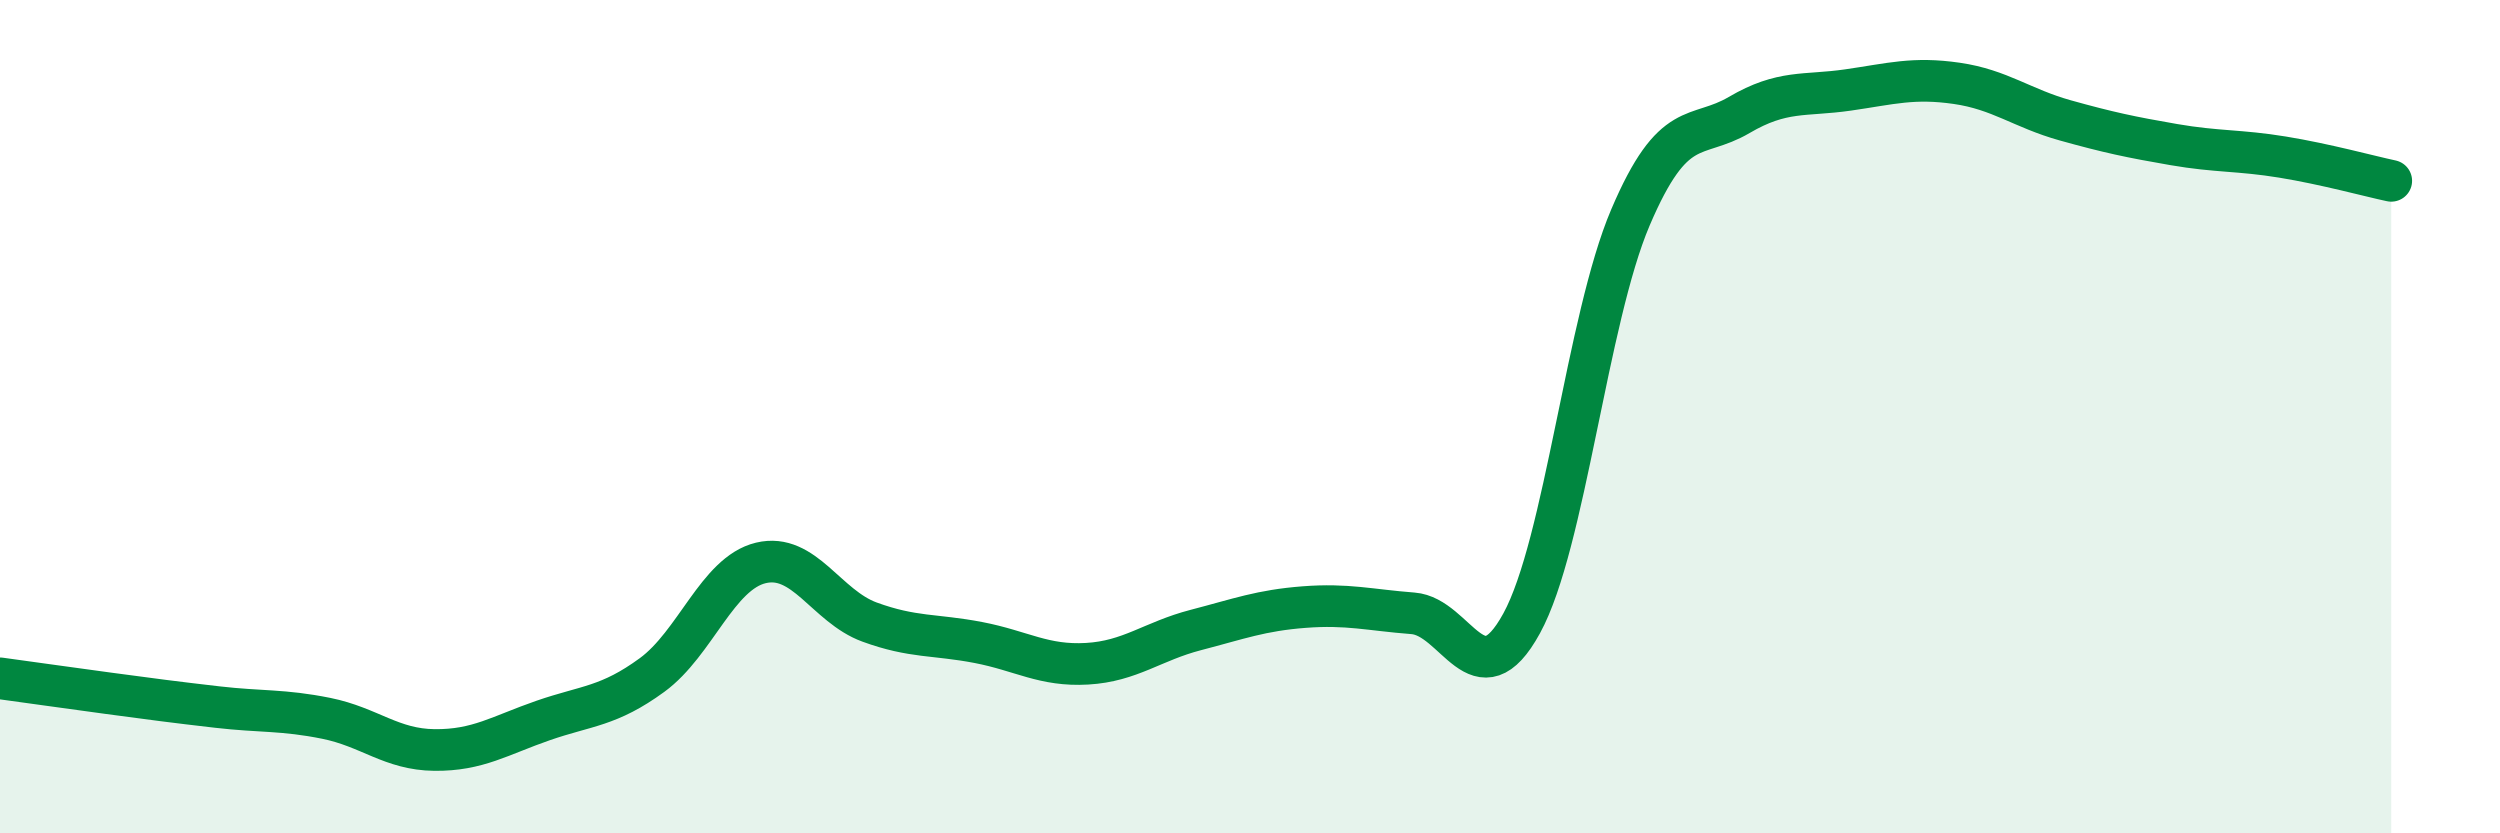 
    <svg width="60" height="20" viewBox="0 0 60 20" xmlns="http://www.w3.org/2000/svg">
      <path
        d="M 0,16.28 C 0.52,16.35 1.57,16.5 2.61,16.64 C 3.65,16.78 4.18,16.85 5.22,16.97 C 6.26,17.09 6.79,17.03 7.83,17.24 C 8.87,17.45 9.39,17.99 10.43,18 C 11.47,18.01 12,17.65 13.04,17.29 C 14.08,16.93 14.61,16.96 15.65,16.2 C 16.69,15.44 17.22,13.76 18.26,13.51 C 19.3,13.26 19.83,14.55 20.87,14.93 C 21.91,15.31 22.44,15.22 23.48,15.42 C 24.52,15.62 25.05,15.99 26.09,15.93 C 27.13,15.87 27.66,15.39 28.7,15.12 C 29.74,14.85 30.26,14.65 31.3,14.57 C 32.34,14.49 32.87,14.64 33.91,14.72 C 34.95,14.8 35.48,16.86 36.52,14.96 C 37.56,13.06 38.09,7.66 39.13,5.22 C 40.17,2.78 40.7,3.37 41.74,2.76 C 42.78,2.15 43.31,2.31 44.35,2.16 C 45.39,2.01 45.92,1.85 46.96,2 C 48,2.15 48.53,2.6 49.57,2.89 C 50.61,3.18 51.13,3.29 52.17,3.47 C 53.21,3.65 53.74,3.6 54.78,3.77 C 55.82,3.94 56.87,4.23 57.39,4.34L57.39 20L0 20Z"
        fill="#008740"
        opacity="0.1"
        stroke-linecap="round"
        stroke-linejoin="round"
      />
      <path
        d="M 0,16.28 C 0.52,16.35 1.57,16.5 2.61,16.64 C 3.65,16.78 4.18,16.85 5.22,16.97 C 6.26,17.09 6.79,17.03 7.83,17.24 C 8.87,17.45 9.39,17.99 10.43,18 C 11.47,18.01 12,17.65 13.04,17.29 C 14.08,16.93 14.61,16.96 15.65,16.2 C 16.69,15.44 17.22,13.76 18.26,13.51 C 19.3,13.26 19.83,14.55 20.87,14.93 C 21.91,15.31 22.44,15.22 23.48,15.42 C 24.52,15.62 25.05,15.99 26.09,15.93 C 27.13,15.87 27.66,15.39 28.7,15.12 C 29.74,14.85 30.26,14.65 31.3,14.57 C 32.34,14.49 32.87,14.64 33.91,14.72 C 34.95,14.8 35.48,16.86 36.52,14.96 C 37.56,13.06 38.09,7.66 39.13,5.22 C 40.17,2.78 40.7,3.37 41.74,2.76 C 42.78,2.15 43.31,2.31 44.35,2.16 C 45.39,2.01 45.92,1.85 46.96,2 C 48,2.15 48.53,2.6 49.57,2.89 C 50.61,3.18 51.13,3.29 52.17,3.47 C 53.21,3.65 53.74,3.6 54.78,3.77 C 55.82,3.94 56.87,4.23 57.39,4.34"
        stroke="#008740"
        stroke-width="1"
        fill="none"
        stroke-linecap="round"
        stroke-linejoin="round"
      />
    </svg>
  
